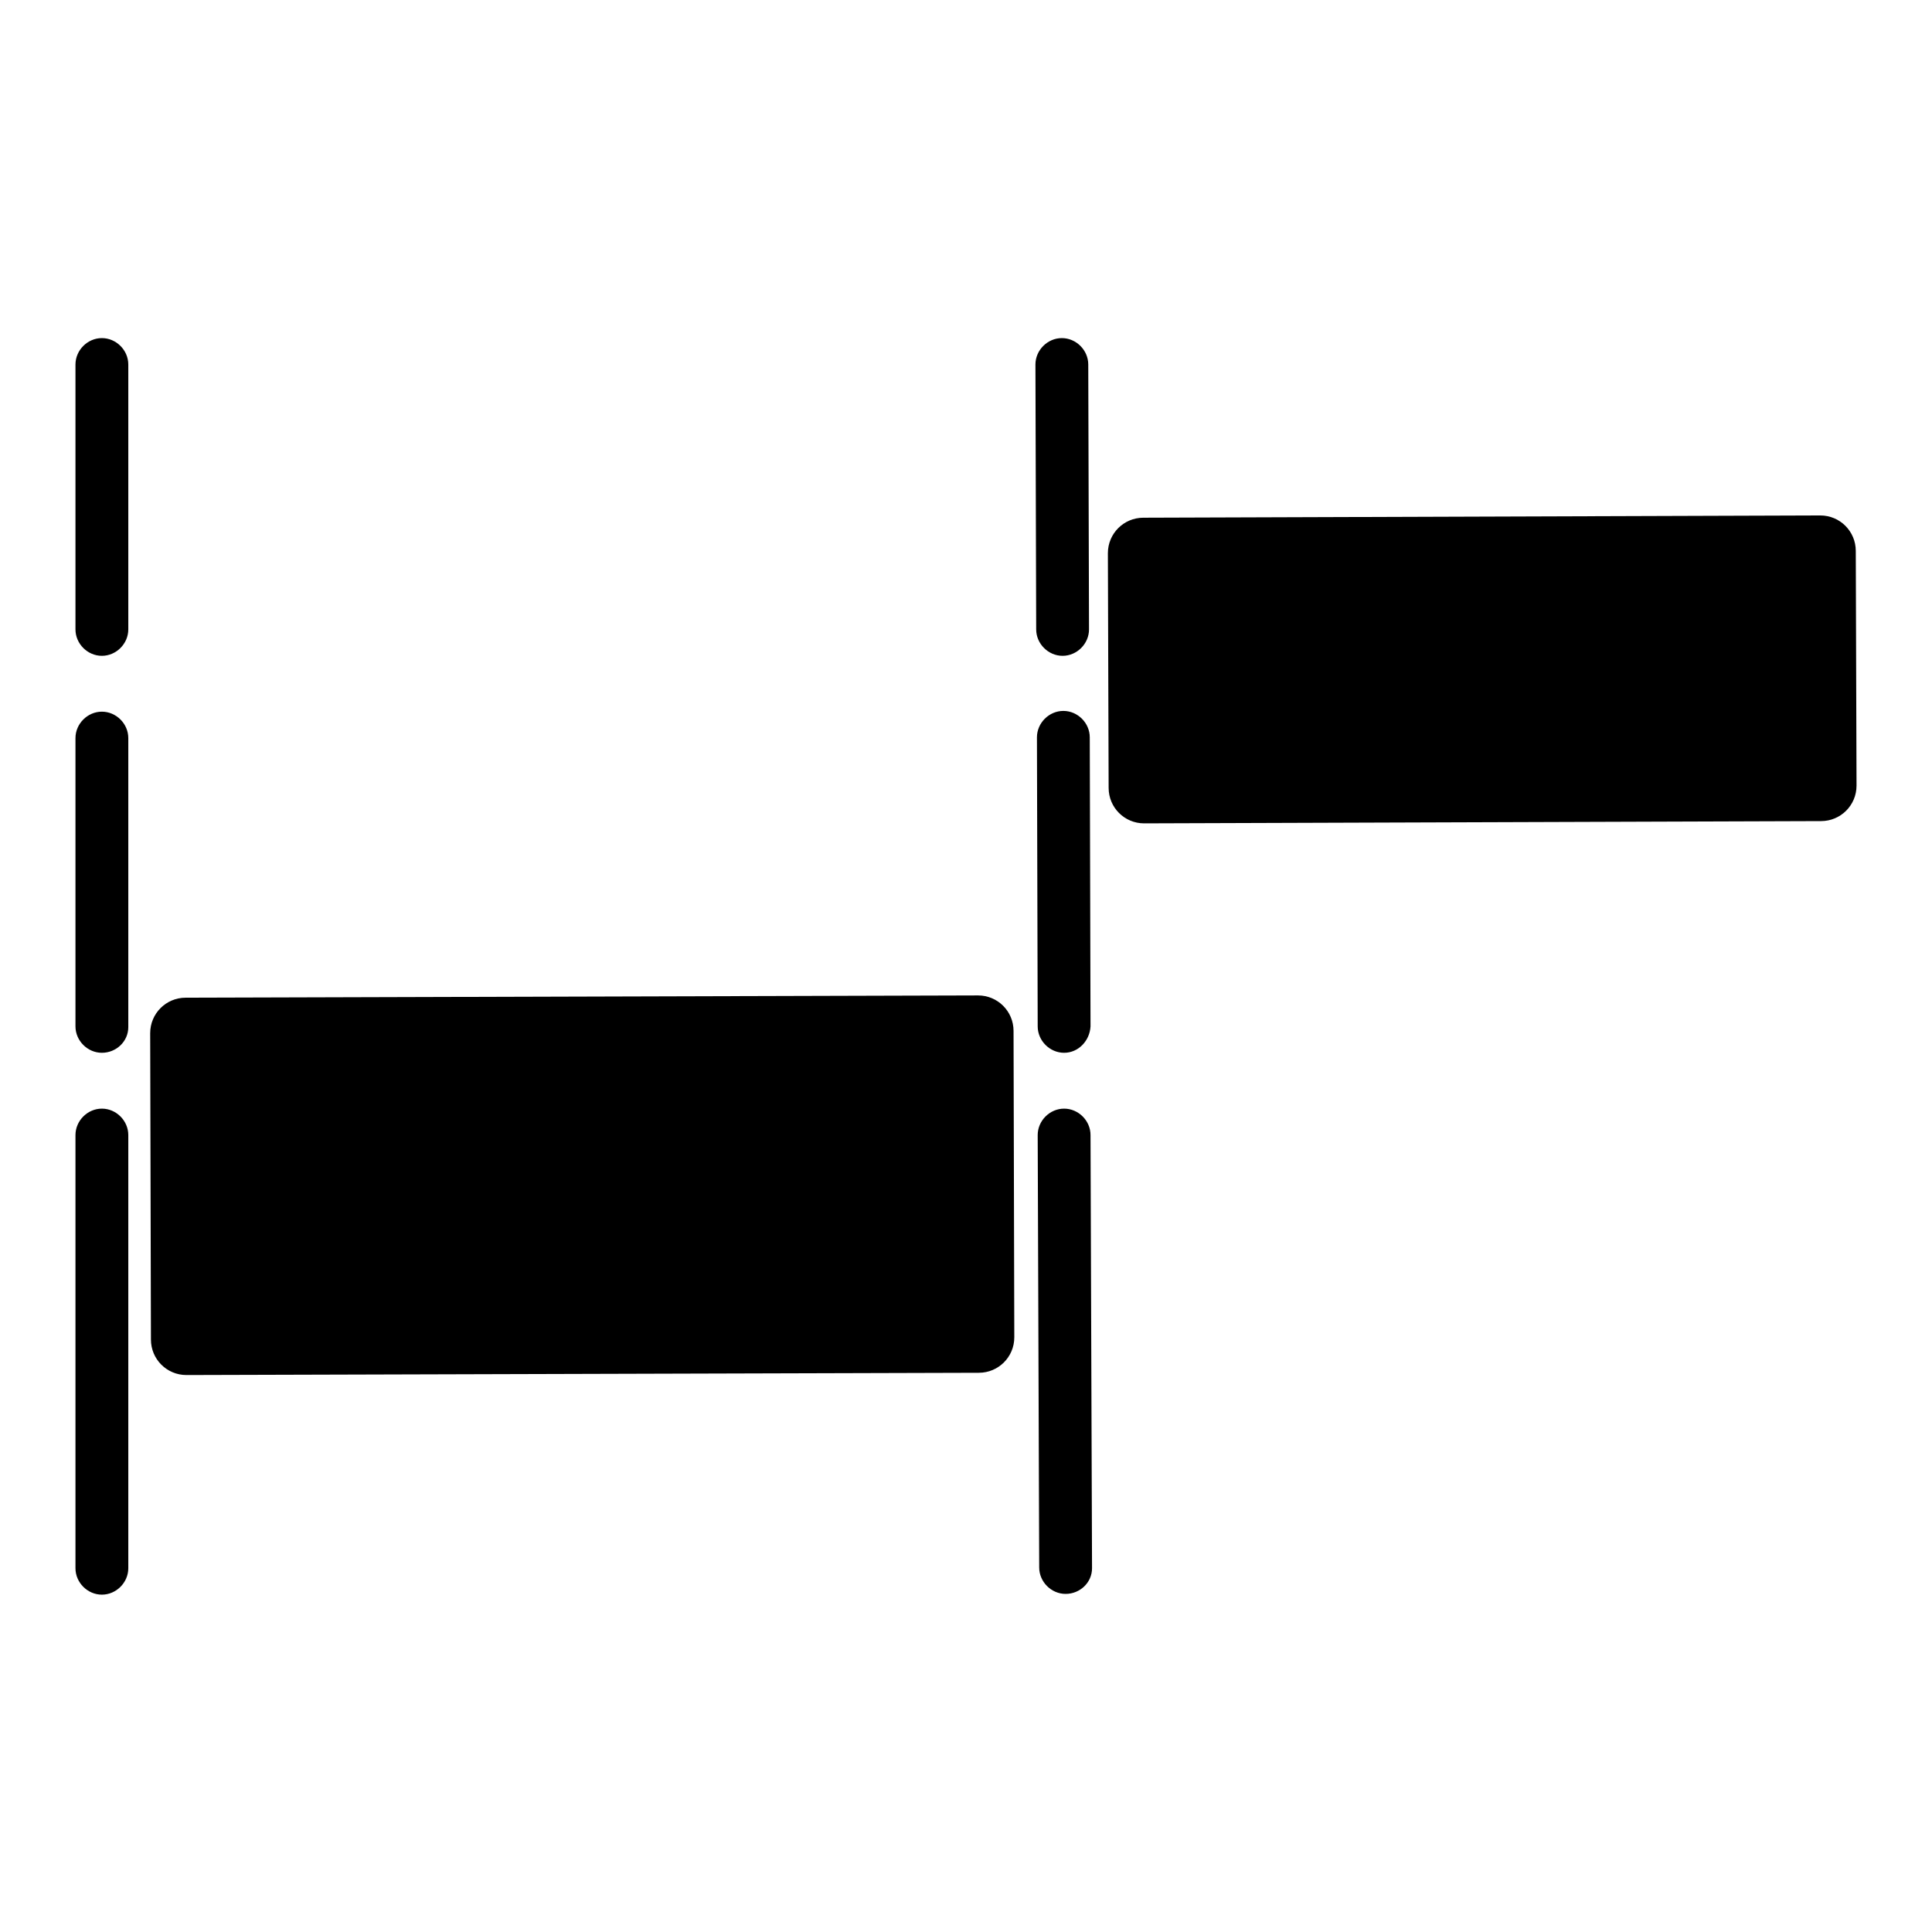 <?xml version="1.0" encoding="utf-8"?>
<!-- Svg Vector Icons : http://www.onlinewebfonts.com/icon -->
<!DOCTYPE svg PUBLIC "-//W3C//DTD SVG 1.1//EN" "http://www.w3.org/Graphics/SVG/1.1/DTD/svg11.dtd">
<svg version="1.1" xmlns="http://www.w3.org/2000/svg" xmlns:xlink="http://www.w3.org/1999/xlink" x="0px" y="0px" viewBox="0 0 256 256" enable-background="new 0 0 256 256" xml:space="preserve">
<g><g><path fill="#000000" d="M134.4,177.2c0,2.6-2.1,4.7-4.7,4.7l-105,0.3c-2.6,0-4.7-2.1-4.7-4.7l-0.1-40.6c0-2.6,2.1-4.7,4.7-4.7l105-0.3c2.6,0,4.7,2.1,4.7,4.7L134.4,177.2z"/><path fill="#000000" d="M246,104.1c0,2.6-2.1,4.7-4.7,4.7l-89.7,0.3c-2.6,0-4.7-2.1-4.7-4.7l-0.1-31.1c0-2.6,2.1-4.7,4.7-4.7l89.7-0.3c2.6,0,4.7,2.1,4.7,4.7L246,104.1z"/><path fill="#000000" d="M13.5,211.3c-1.9,0-3.5-1.6-3.5-3.5v-57.4c0-1.9,1.6-3.5,3.5-3.5s3.5,1.6,3.5,3.5v57.4C17,209.7,15.4,211.3,13.5,211.3z M13.5,139.5c-1.9,0-3.5-1.6-3.5-3.5V97.8c0-1.9,1.6-3.5,3.5-3.5s3.5,1.6,3.5,3.5v38.3C17,138,15.4,139.5,13.5,139.5z M13.5,86.9c-1.9,0-3.5-1.6-3.5-3.5V48.3c0-1.9,1.6-3.5,3.5-3.5s3.5,1.6,3.5,3.5v35.1C17,85.3,15.4,86.9,13.5,86.9z"/><path fill="#000000" d="M141.2,211.2c-1.9,0-3.5-1.6-3.5-3.5l-0.2-57.3c0-1.9,1.6-3.5,3.5-3.5c1.9,0,3.5,1.6,3.5,3.5l0.2,57.4C144.7,209.7,143.1,211.2,141.2,211.2z M141,139.5c-1.9,0-3.5-1.6-3.5-3.5l-0.1-38.3c0-1.9,1.6-3.5,3.5-3.5c1.9,0,3.5,1.6,3.5,3.5l0.1,38.3C144.4,137.9,142.9,139.5,141,139.5z M140.8,86.9c-1.9,0-3.5-1.6-3.5-3.5l-0.1-35.1c0-1.9,1.6-3.5,3.5-3.5c1.9,0,3.5,1.6,3.5,3.5l0.1,35.1C144.3,85.3,142.7,86.9,140.8,86.9z"/></g></g>
</svg>